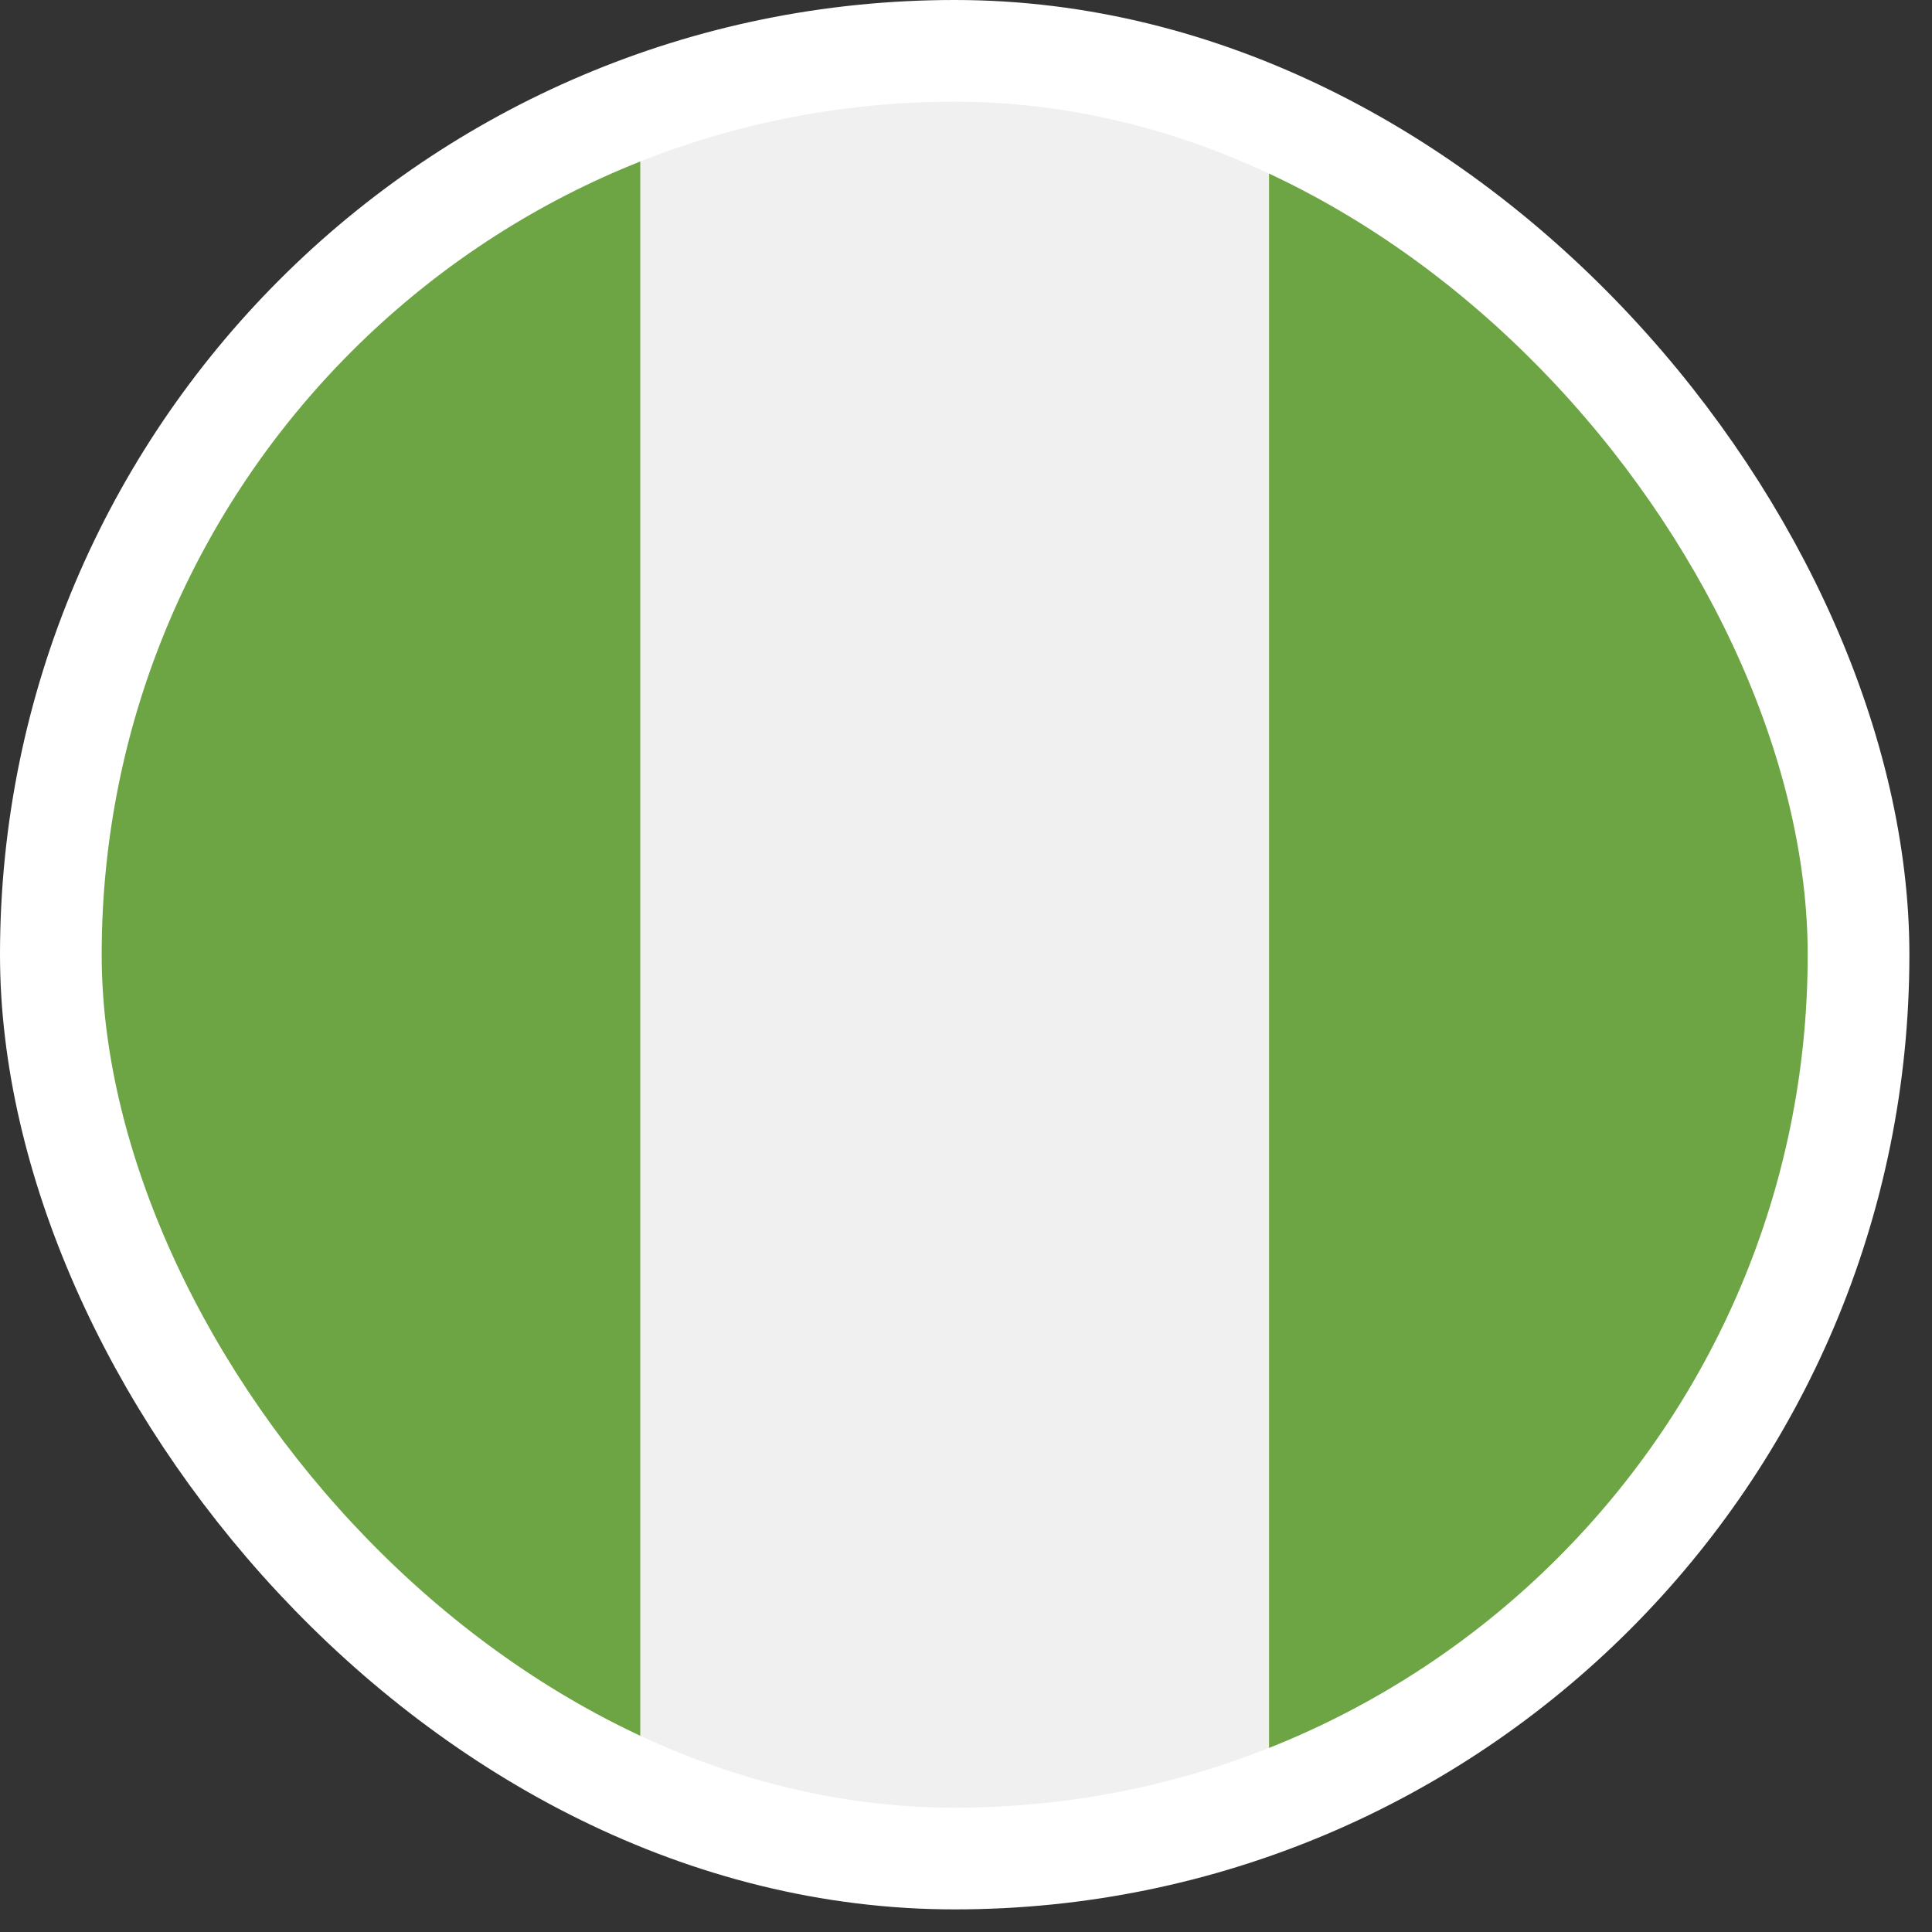 <svg width="57" height="57" viewBox="0 0 57 57" fill="none" xmlns="http://www.w3.org/2000/svg">
<rect x="0" y="0" width="57" height="57" fill="#333333" stroke="none"/>
<g clip-path="url(#clip0_3168_2617)">
<path d="M28.167 54.833C42.894 54.833 54.833 42.894 54.833 28.167C54.833 13.439 42.894 1.5 28.167 1.5C13.439 1.5 1.5 13.439 1.5 28.167C1.5 42.894 13.439 54.833 28.167 54.833Z" fill="#F0F0F0"/>
<path d="M1.499 28.167C1.499 39.633 8.735 49.407 18.89 53.175V3.159C8.735 6.927 1.499 16.701 1.499 28.167Z" fill="#6DA544"/>
<path d="M54.833 28.167C54.833 16.701 47.596 6.927 37.441 3.159V53.175C47.596 49.407 54.833 39.633 54.833 28.167Z" fill="#6DA544"/>
</g>
<rect x="1.5" y="1.5" width="53.333" height="53.333" rx="26.667" stroke="white" stroke-width="3"/>
<defs>
<clipPath id="clip0_3168_2617">
<rect x="1.5" y="1.5" width="53.333" height="53.333" rx="26.667" fill="white"/>
</clipPath>
</defs>
</svg>
